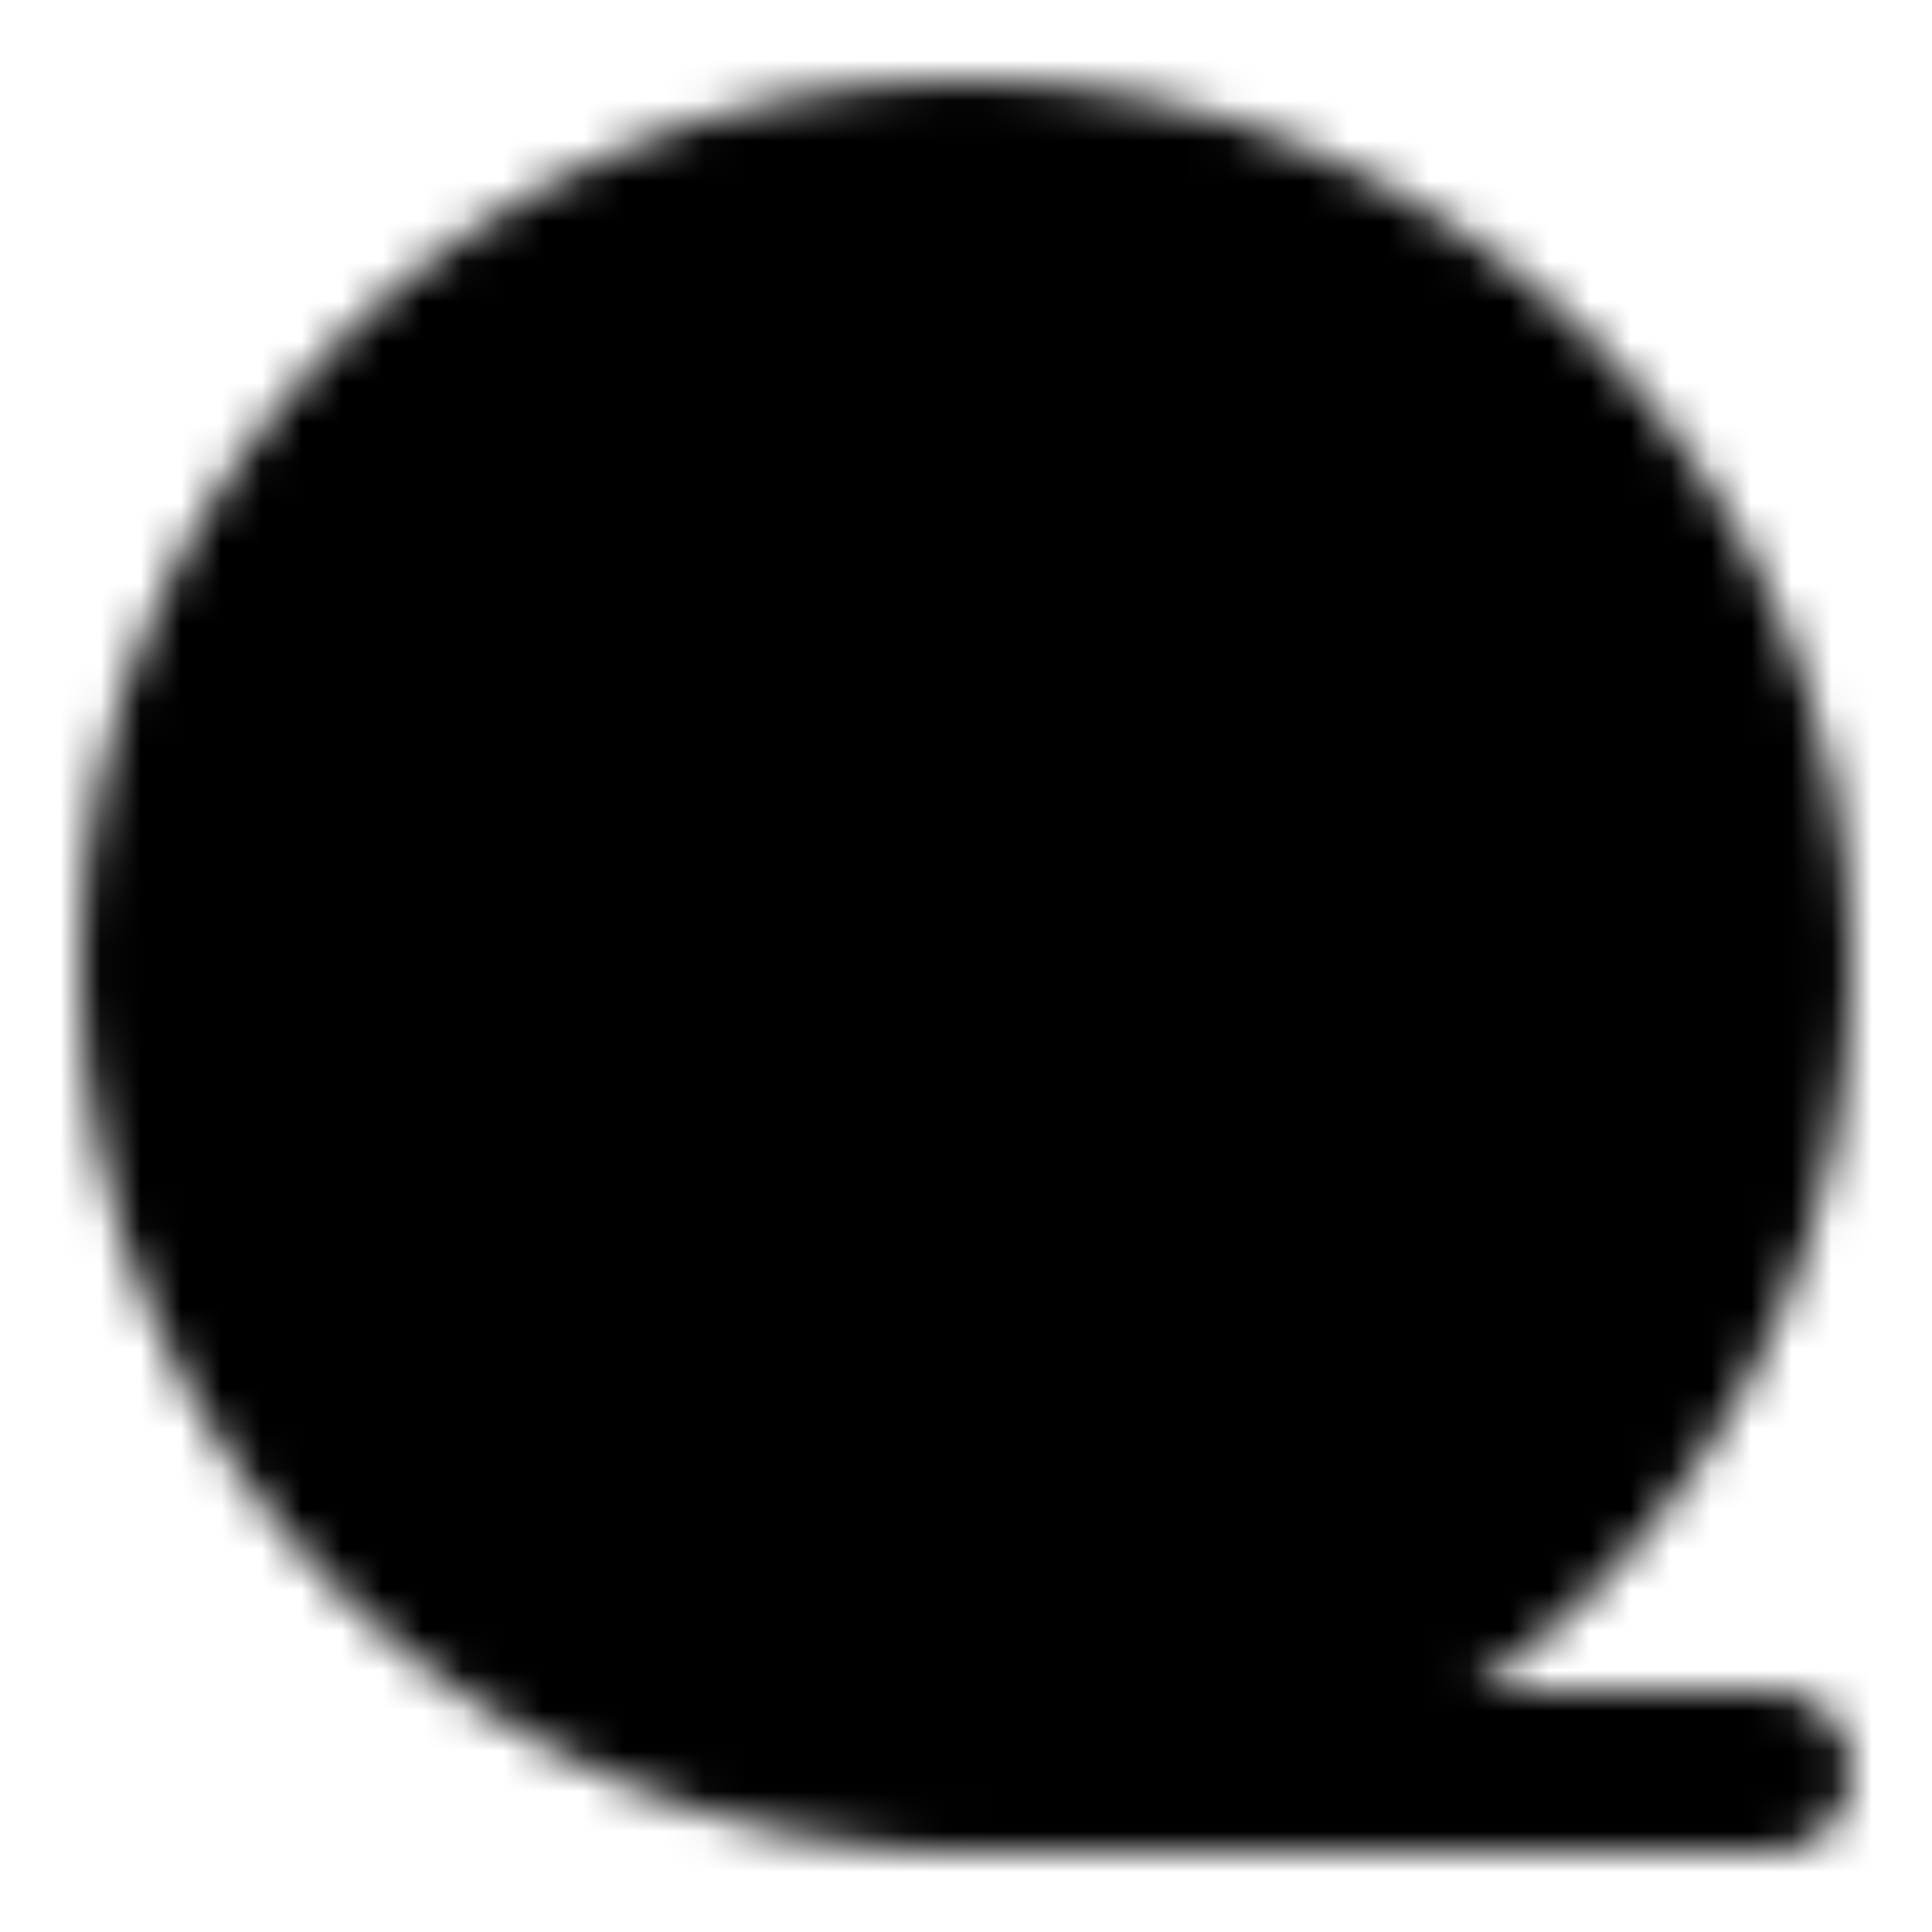 <?xml version="1.0" encoding="utf-8"?>
<!-- Generator: www.svgicons.com -->
<svg xmlns="http://www.w3.org/2000/svg" width="800" height="800" viewBox="0 0 48 48">
<defs><mask id="ipTMovie0"><g fill="none" stroke="#fff" stroke-width="4"><path fill="#555" stroke-linejoin="round" d="M24 44c11.046 0 20-8.954 20-20S35.046 4 24 4S4 12.954 4 24s8.954 20 20 20Z"/><path fill="#555" stroke-linejoin="round" d="M24 18a3 3 0 1 0 0-6a3 3 0 0 0 0 6Zm0 18a3 3 0 1 0 0-6a3 3 0 0 0 0 6Zm-9-9a3 3 0 1 0 0-6a3 3 0 0 0 0 6Zm18 0a3 3 0 1 0 0-6a3 3 0 0 0 0 6Z"/><path stroke-linecap="round" d="M24 44h20"/></g></mask></defs><path fill="currentColor" d="M0 0h48v48H0z" mask="url(#ipTMovie0)"/>
</svg>